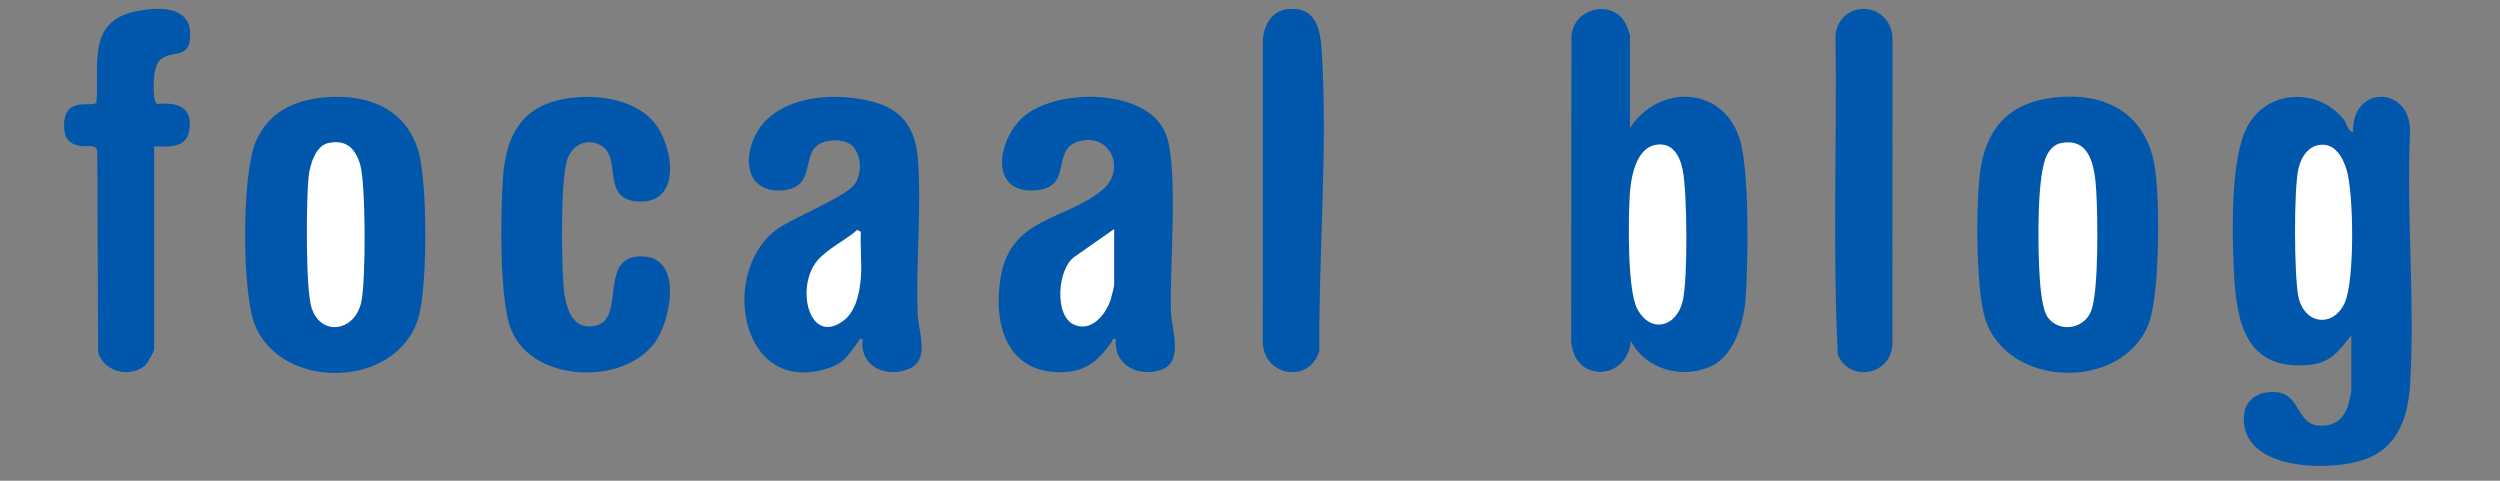 <?xml version="1.0" encoding="UTF-8"?>
<svg id="Ebene_1" xmlns="http://www.w3.org/2000/svg" xmlns:xlink="http://www.w3.org/1999/xlink" version="1.1" viewBox="0 0 1362 261.92">
  <rect x="0" y="0" width="1362" height="261.92" fill="#808080" stroke="none"/>
  <!-- Generator: Adobe Illustrator 29.8.3, SVG Export Plug-In . SVG Version: 2.1.1 Build 3)  -->
  <defs>
    <style>
      .st0 {
        fill: none;
      }

      .st1 {
        fill: #fff;
      }

      .st2 {
        fill: #0157ac;
      }

      .st3 {
        clip-path: url(#clippath);
      }
    </style>
    <clipPath id="clippath">
      <rect class="st0" width="1362" height="261.92"/>
    </clipPath>
  </defs>
  <g class="st3">
    <g>
      <path class="st2" d="M1281,182.75c-6.67,8.19-11,14.81-22.51,15.99-35.62,3.64-40.29-23.85-41.54-52.44-.88-20.18-1.79-59.41,7.17-76.92,10.63-20.77,38.79-21.91,52.87-4.12,1.85,2.34,2.13,6.79,5,6.5-.81-25.21,30.75-25.37,31.04-.54-2.18,45.3,2.77,93.08.01,138.08-1.01,16.41-5.84,32.89-22.06,39.94-19.24,8.36-70.47,7.78-68.52-22.53.65-10.08,9.66-14.35,18.97-12.89,11.09,1.75,10.56,16.83,21.05,17.96,8.74.94,14.33-3.03,16.83-11.21.31-1.01,1.68-6.83,1.68-7.32v-30.5Z"/>
      <path class="st2" d="M888,69.75c15.43-23.86,50.41-23.31,59.72,5.78,5.54,17.3,4.61,67.09,3.33,86.76-.84,12.83-6.19,31.47-18.77,37.23-15.76,7.21-35.66,1.9-43.78-13.77-2.19,22.3-31.7,22.79-32.53-.47l.15-164.92c.41-15.82,22.1-21.32,29.45-7.67.49.91,2.44,6.03,2.44,6.56v50.5Z"/>
      <path class="st2" d="M469.99,184.76c-2.31-.58-1.65.45-2.28,1.26-6.25,7.98-7.5,12.15-18.69,15.25-46.72,12.97-56.97-54.93-24.93-76.93,8.8-6.04,37.41-17.49,41.75-24.25,3.75-5.85,3.66-15.19-1.29-20.38-3.9-4.09-12.01-3.84-16.94-1.85-11.84,4.75-2.14,24.27-21.24,25.81s-22.15-16.1-14.55-30.6c11.65-22.21,46.72-23.73,67.72-16.36,13.63,4.79,19.39,15.47,20.5,29.5,2.15,27.16-1.2,57.43-.08,85.08.38,9.45,6.78,24.5-4.4,29.52-12.45,5.6-27.5-1.09-25.57-16.06Z"/>
      <path class="st2" d="M607.99,184.76c-2.39-.56-1.62.43-2.22,1.3-7.74,11.23-15.4,17.34-30.24,16.69-28.22-1.24-34.24-27.92-30.42-51.39,5.44-33.48,35.79-31.14,55.82-48.18,12.6-10.72,4.1-31.72-13.94-25.93-14.2,4.56-2.41,24.78-22.62,26.43-26.49,2.16-20.79-28.95-5.84-40.89,18.53-14.8,66.83-14.77,76.66,10.29,7.05,17.96,1.85,74.22,2.77,97.23.38,9.48,6.98,26.35-4.94,30.98s-26.67-2.03-25.02-16.51Z"/>
      <path class="st2" d="M176.8,53.05c23.16-2,44.03,5.67,51.14,29.26,5.02,16.66,5.02,74.22,0,90.88-11.82,39.19-75.35,39.66-89.23,3.35-7-18.3-7.08-81.91.79-99.79,6.87-15.61,20.87-22.28,37.3-23.7Z"/>
      <path class="st2" d="M1119.79,53.05c26.88-2.73,48.16,8.11,53.76,35.66,3.47,17.11,3.22,72.27-3.07,88.03-14.42,36.15-76.67,35.14-88.94-3.02-5.19-16.14-5.31-66.03-2.29-83.21,4.01-22.83,17.52-35.12,40.54-37.46Z"/>
      <path class="st2" d="M313.8,53.05c14.32-1.24,31.6,1.67,41.72,12.68,11.18,12.15,16.6,44.69-7.02,44.1-21.19-.53-9.9-22.76-20.15-29.93-7.8-5.46-16.64-1.34-19.4,7.29-3.64,11.36-2.98,54.55-1.98,68.09.79,10.7,3.99,25.69,18.07,21.99,16.01-4.22.41-38.9,25.43-37.57,21.02,1.11,15.16,32.4,7.73,44.74-15.55,25.84-67.69,24.92-79.67-4.71-6.61-16.34-5.83-63.61-4.56-82.52,1.76-26.31,12.46-41.79,39.84-44.16Z"/>
      <path class="st2" d="M84,79.75v110.5c0,1.25-3.83,7.86-5.07,8.93-8.14,6.97-22.75,3.26-25.46-7.4l-.47-109.53c-.64-3.98-5.92-2.11-9.27-2.73-6.69-1.25-8.82-4.61-8.82-11.26,0-16.43,15.48-9.32,17.65-12.44,1.61-20.8-5.38-44.04,21.38-49.62,11.29-2.35,29.37-3.62,29.68,12.22.37,18.97-17.64,3.13-19.61,22.85-.28,2.79-.87,14.53,1.63,15.35,10.08-.81,18.8.84,17.69,12.99-1.01,11.1-10.4,10.33-19.33,10.15Z"/>
      <path class="st2" d="M701.79,4.97c14.85-1.46,17.49,10.51,18.25,22.24,3.43,52.86-1.66,110.68-1.28,163.8-5.05,18.18-30.37,14.23-30.8-4.72l.05-165.03c.89-8.13,4.98-15.43,13.78-16.3Z"/>
      <path class="st2" d="M1013.79,4.97c9.79-.97,17.24,6.71,17.24,16.25l-.05,166.02c-.38,17.21-23.57,21.49-29.76,5.78-2.85-57.59-.42-115.91-1.23-173.77.77-7.82,5.92-13.5,13.8-14.28Z"/>
      <path class="st1" d="M1263.77,78.95c8.36-1.15,12.75,7,14.73,13.8,3.85,13.17,4.34,59.78-1,72-5.94,13.59-21.74,12.5-25.25-2.76-2.47-10.73-2.65-60.07.02-70.47,1.52-5.9,4.97-11.68,11.49-12.58Z"/>
      <path class="st1" d="M901.75,78.96c9.4-1.8,13.39,5.89,14.98,13.57,2.5,12.1,2.83,59.77.02,71.48-3.47,14.42-17.58,17.79-24.78,4.28-5.49-10.3-4.89-50.09-4.01-63.07.6-8.74,3.39-24.26,13.79-26.25Z"/>
      <path class="st1" d="M469,151.25c-.63,8.04-2.66,18.4-9.51,23.49-18.82,13.98-26.4-18.71-14-33,5.55-6.4,15.14-10.85,21.53-16.5l1.98,1.01c-.46,8.16.63,16.93,0,25Z"/>
      <path class="st1" d="M607,124.75v30.5c0,.79-1.53,6.77-1.94,8.06-2.62,8.17-10.88,18.22-20.43,13.31-10.21-5.25-8.45-29.6.33-36.42l22.05-15.45Z"/>
      <path class="st1" d="M178.71,77.97c9.93-2.29,15.08,3.1,17.59,11.99,3.01,10.66,3.1,64.04.45,75.04-3.84,15.97-22.16,18.23-27.05,2.55-3.26-10.45-2.88-58.67-1.58-71.18.65-6.24,3.63-16.8,10.58-18.41Z"/>
      <path class="st1" d="M1122.73,77.99c16.64-3.43,18.56,14.07,19.31,26.22.82,13.22,1.45,54.37-2.82,65.26s-19.45,11.69-24.42,1.98c-2.76-5.39-3.53-18.71-3.84-25.16-.64-13.24-1.31-51.19,4.23-61.86,1.6-3.08,3.99-5.72,7.54-6.45Z"/>
    </g>
  </g>
</svg>